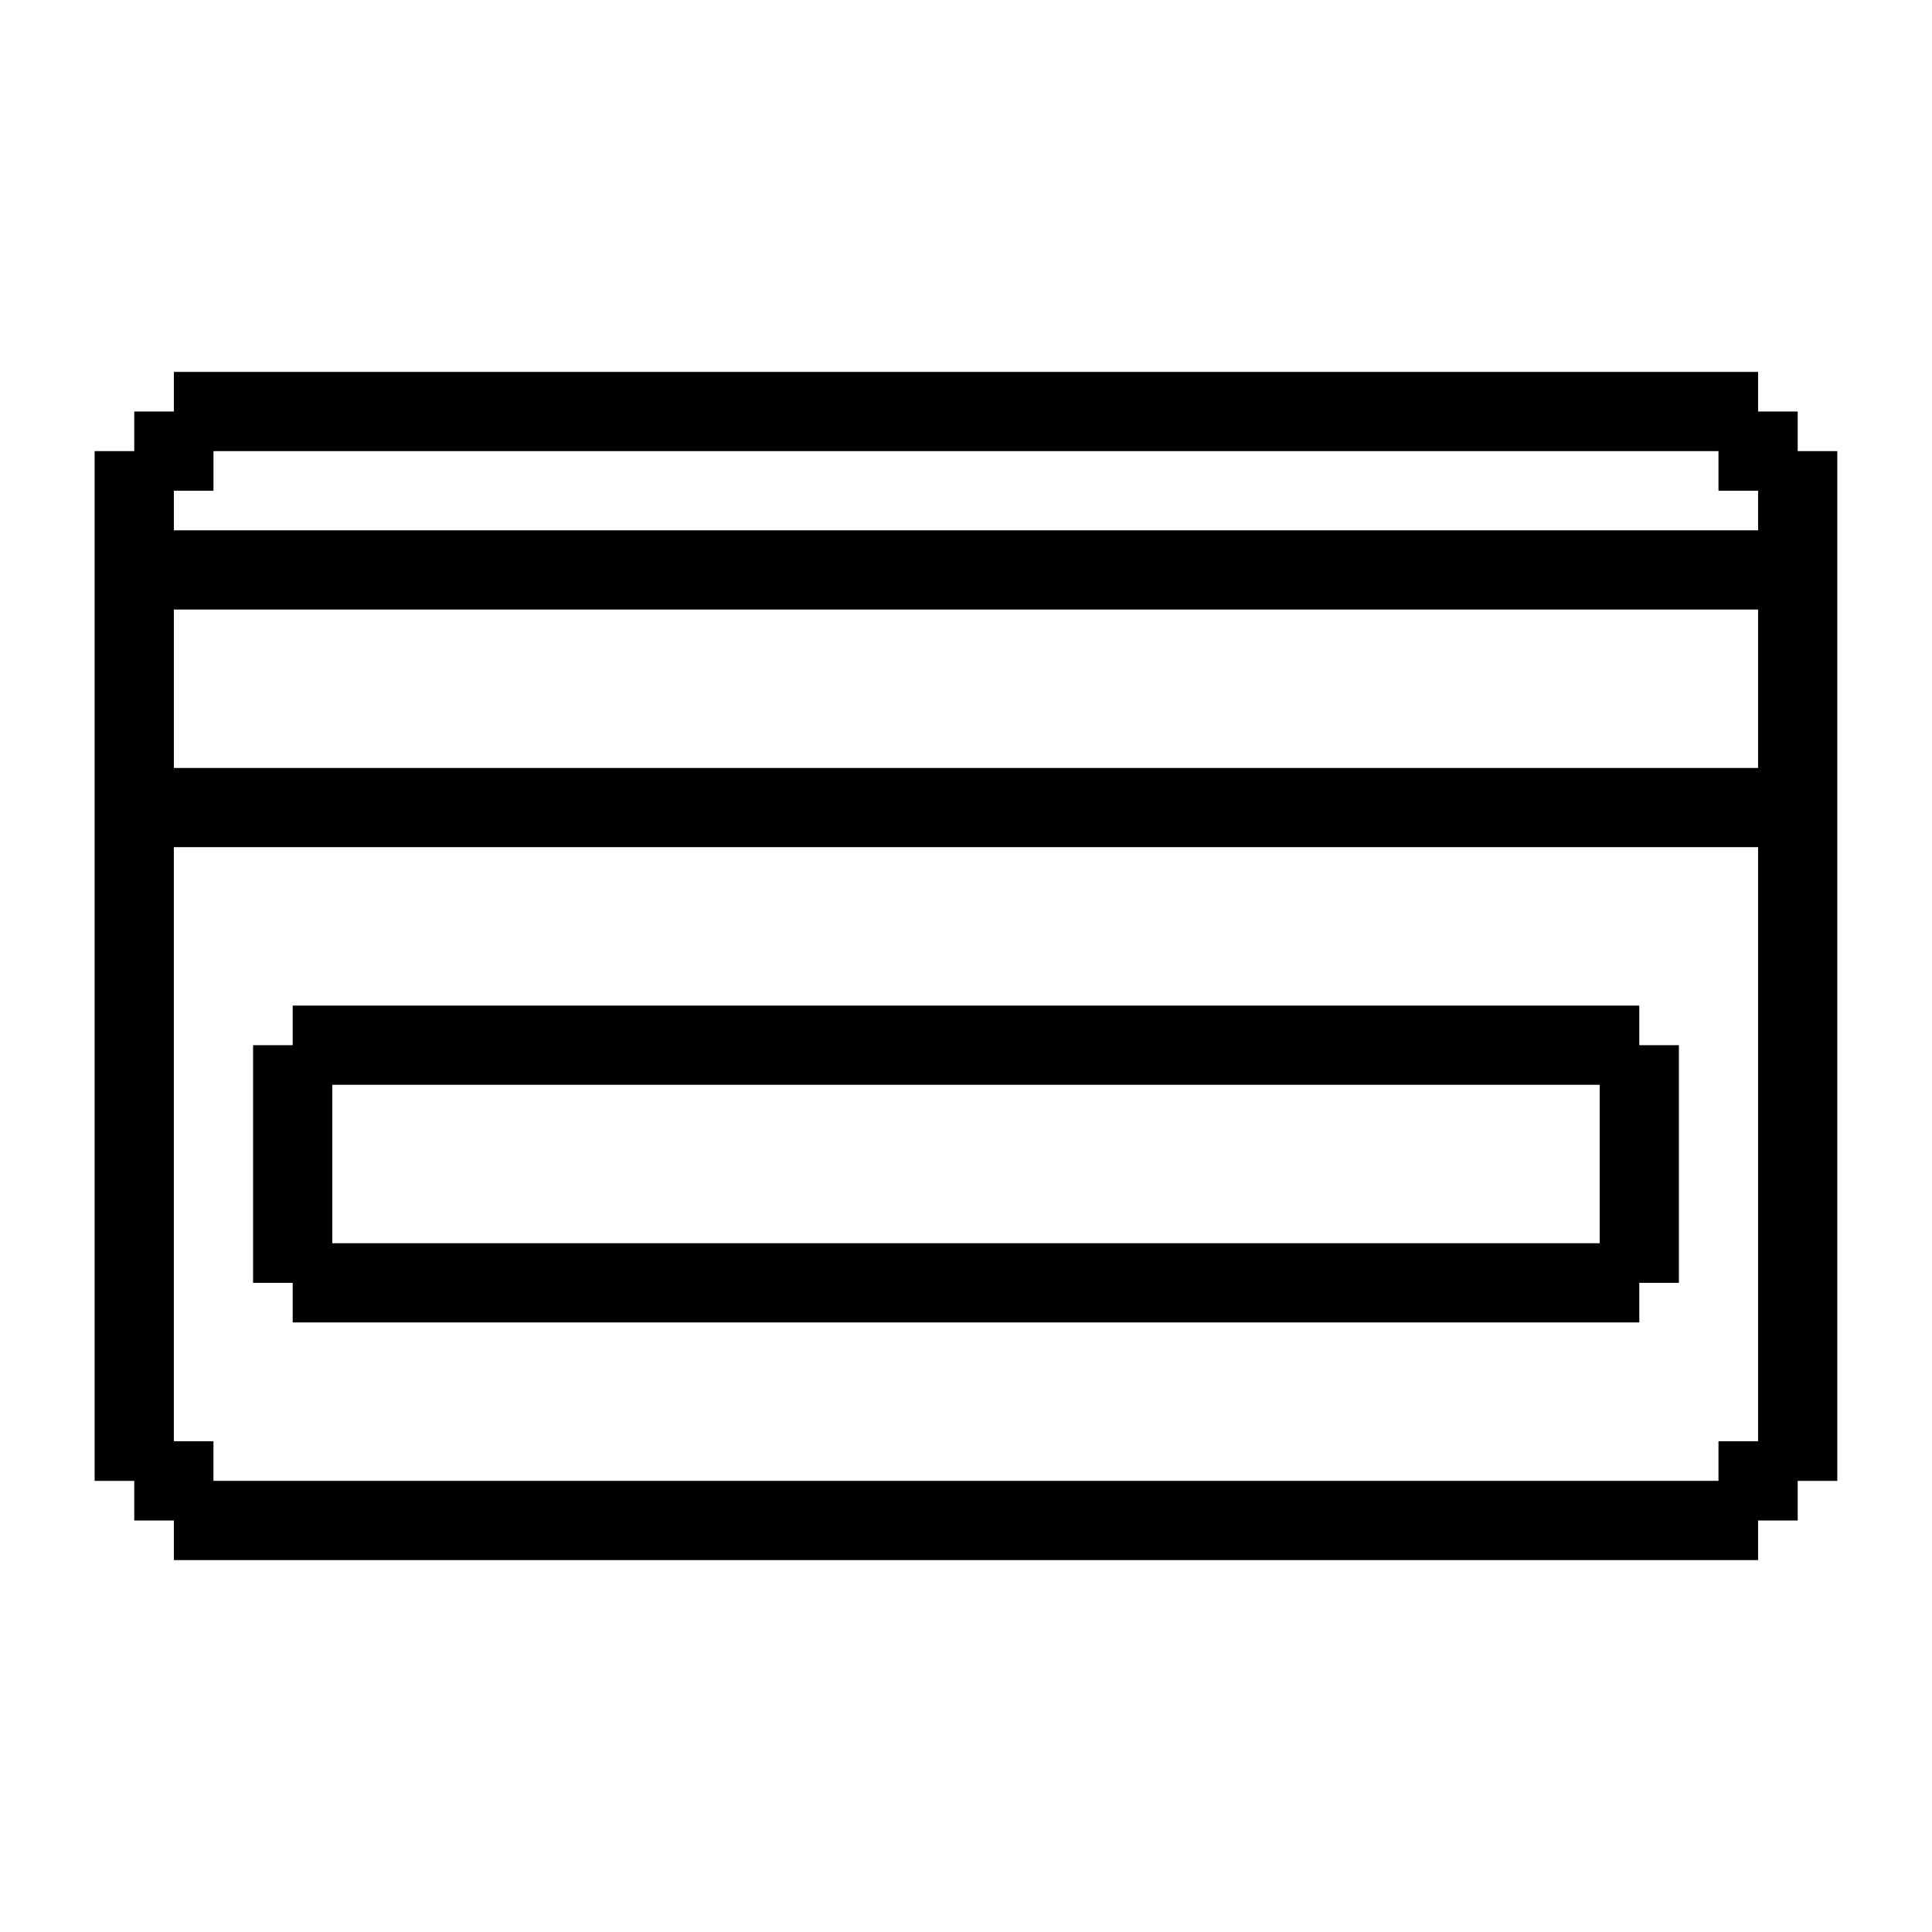 <?xml version="1.0" encoding="UTF-8"?>
<!-- Uploaded to: ICON Repo, www.iconrepo.com, Generator: ICON Repo Mixer Tools -->
<svg fill="#000000" width="800px" height="800px" version="1.1" viewBox="144 144 512 512" xmlns="http://www.w3.org/2000/svg">
 <path d="m620.41 263.55v-10.496h-10.496v-10.496h-419.84v10.496h-10.496v10.496h-10.496v272.9h10.496v10.496h10.496v10.496h419.84v-10.496h10.496v-10.496h10.496v-272.9zm-10.496 83.969h-419.84v-41.984h419.84zm-10.496-83.969v10.496h10.496v10.496h-419.84v-10.496h10.496v-10.496zm-398.85 272.89v-10.496h-10.496v-157.44h419.84v157.44h-10.496v10.496zm377.86-125.95h-356.86v10.496h-10.496v62.977h10.496v10.496h356.86v-10.496h10.496v-62.977h-10.496zm-10.496 20.992v41.984h-335.87v-41.984z"/>
</svg>